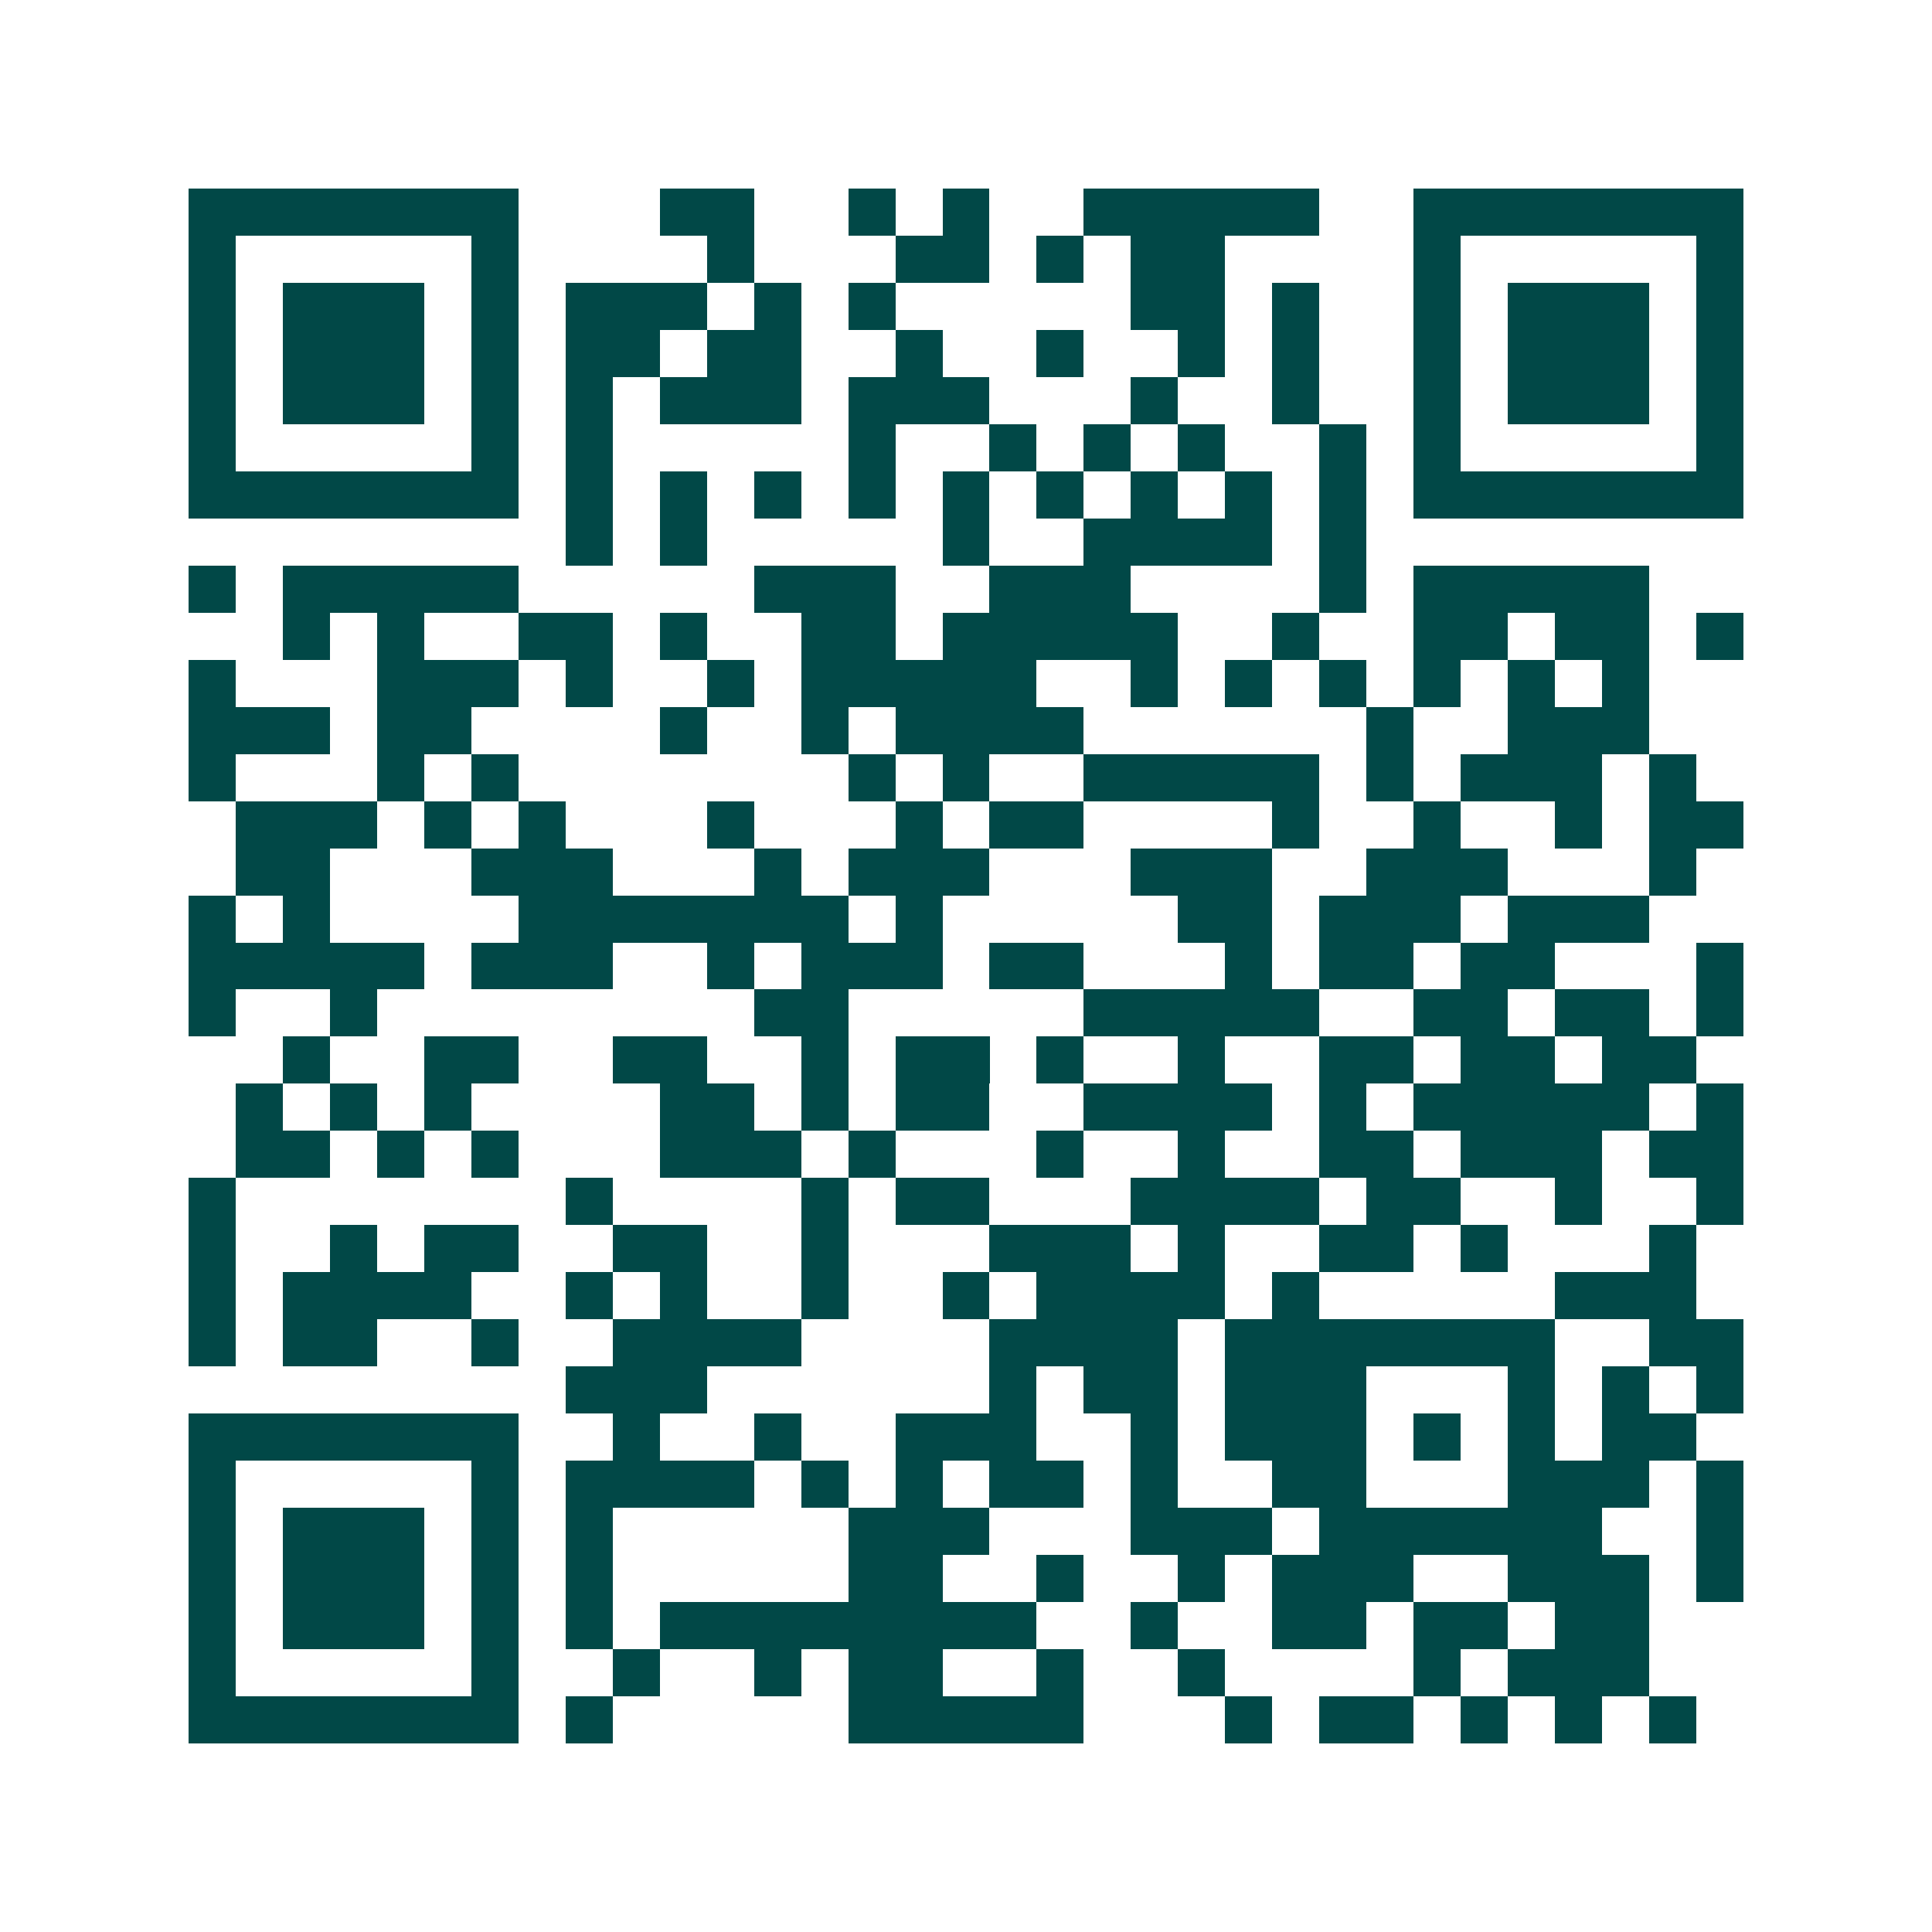<svg xmlns="http://www.w3.org/2000/svg" width="200" height="200" viewBox="0 0 41 41" shape-rendering="crispEdges"><path fill="#ffffff" d="M0 0h41v41H0z"/><path stroke="#014847" d="M4 4.5h7m3 0h2m2 0h1m1 0h1m2 0h5m2 0h7M4 5.5h1m5 0h1m4 0h1m3 0h2m1 0h1m1 0h2m4 0h1m5 0h1M4 6.5h1m1 0h3m1 0h1m1 0h3m1 0h1m1 0h1m5 0h2m1 0h1m2 0h1m1 0h3m1 0h1M4 7.5h1m1 0h3m1 0h1m1 0h2m1 0h2m2 0h1m2 0h1m2 0h1m1 0h1m2 0h1m1 0h3m1 0h1M4 8.5h1m1 0h3m1 0h1m1 0h1m1 0h3m1 0h3m3 0h1m2 0h1m2 0h1m1 0h3m1 0h1M4 9.5h1m5 0h1m1 0h1m5 0h1m2 0h1m1 0h1m1 0h1m2 0h1m1 0h1m5 0h1M4 10.5h7m1 0h1m1 0h1m1 0h1m1 0h1m1 0h1m1 0h1m1 0h1m1 0h1m1 0h1m1 0h7M12 11.5h1m1 0h1m5 0h1m2 0h4m1 0h1M4 12.5h1m1 0h5m5 0h3m2 0h3m4 0h1m1 0h5M6 13.5h1m1 0h1m2 0h2m1 0h1m2 0h2m1 0h5m2 0h1m2 0h2m1 0h2m1 0h1M4 14.5h1m3 0h3m1 0h1m2 0h1m1 0h5m2 0h1m1 0h1m1 0h1m1 0h1m1 0h1m1 0h1M4 15.5h3m1 0h2m4 0h1m2 0h1m1 0h4m6 0h1m2 0h3M4 16.5h1m3 0h1m1 0h1m7 0h1m1 0h1m2 0h5m1 0h1m1 0h3m1 0h1M5 17.5h3m1 0h1m1 0h1m3 0h1m3 0h1m1 0h2m4 0h1m2 0h1m2 0h1m1 0h2M5 18.5h2m3 0h3m3 0h1m1 0h3m3 0h3m2 0h3m3 0h1M4 19.5h1m1 0h1m4 0h7m1 0h1m5 0h2m1 0h3m1 0h3M4 20.5h5m1 0h3m2 0h1m1 0h3m1 0h2m3 0h1m1 0h2m1 0h2m3 0h1M4 21.5h1m2 0h1m8 0h2m5 0h5m2 0h2m1 0h2m1 0h1M6 22.5h1m2 0h2m2 0h2m2 0h1m1 0h2m1 0h1m2 0h1m2 0h2m1 0h2m1 0h2M5 23.5h1m1 0h1m1 0h1m4 0h2m1 0h1m1 0h2m2 0h4m1 0h1m1 0h5m1 0h1M5 24.5h2m1 0h1m1 0h1m3 0h3m1 0h1m3 0h1m2 0h1m2 0h2m1 0h3m1 0h2M4 25.5h1m7 0h1m4 0h1m1 0h2m3 0h4m1 0h2m2 0h1m2 0h1M4 26.5h1m2 0h1m1 0h2m2 0h2m2 0h1m3 0h3m1 0h1m2 0h2m1 0h1m3 0h1M4 27.5h1m1 0h4m2 0h1m1 0h1m2 0h1m2 0h1m1 0h4m1 0h1m5 0h3M4 28.5h1m1 0h2m2 0h1m2 0h4m4 0h4m1 0h7m2 0h2M12 29.5h3m6 0h1m1 0h2m1 0h3m3 0h1m1 0h1m1 0h1M4 30.5h7m2 0h1m2 0h1m2 0h3m2 0h1m1 0h3m1 0h1m1 0h1m1 0h2M4 31.5h1m5 0h1m1 0h4m1 0h1m1 0h1m1 0h2m1 0h1m2 0h2m3 0h3m1 0h1M4 32.5h1m1 0h3m1 0h1m1 0h1m5 0h3m3 0h3m1 0h6m2 0h1M4 33.5h1m1 0h3m1 0h1m1 0h1m5 0h2m2 0h1m2 0h1m1 0h3m2 0h3m1 0h1M4 34.5h1m1 0h3m1 0h1m1 0h1m1 0h8m2 0h1m2 0h2m1 0h2m1 0h2M4 35.5h1m5 0h1m2 0h1m2 0h1m1 0h2m2 0h1m2 0h1m4 0h1m1 0h3M4 36.5h7m1 0h1m5 0h5m3 0h1m1 0h2m1 0h1m1 0h1m1 0h1"/></svg>
